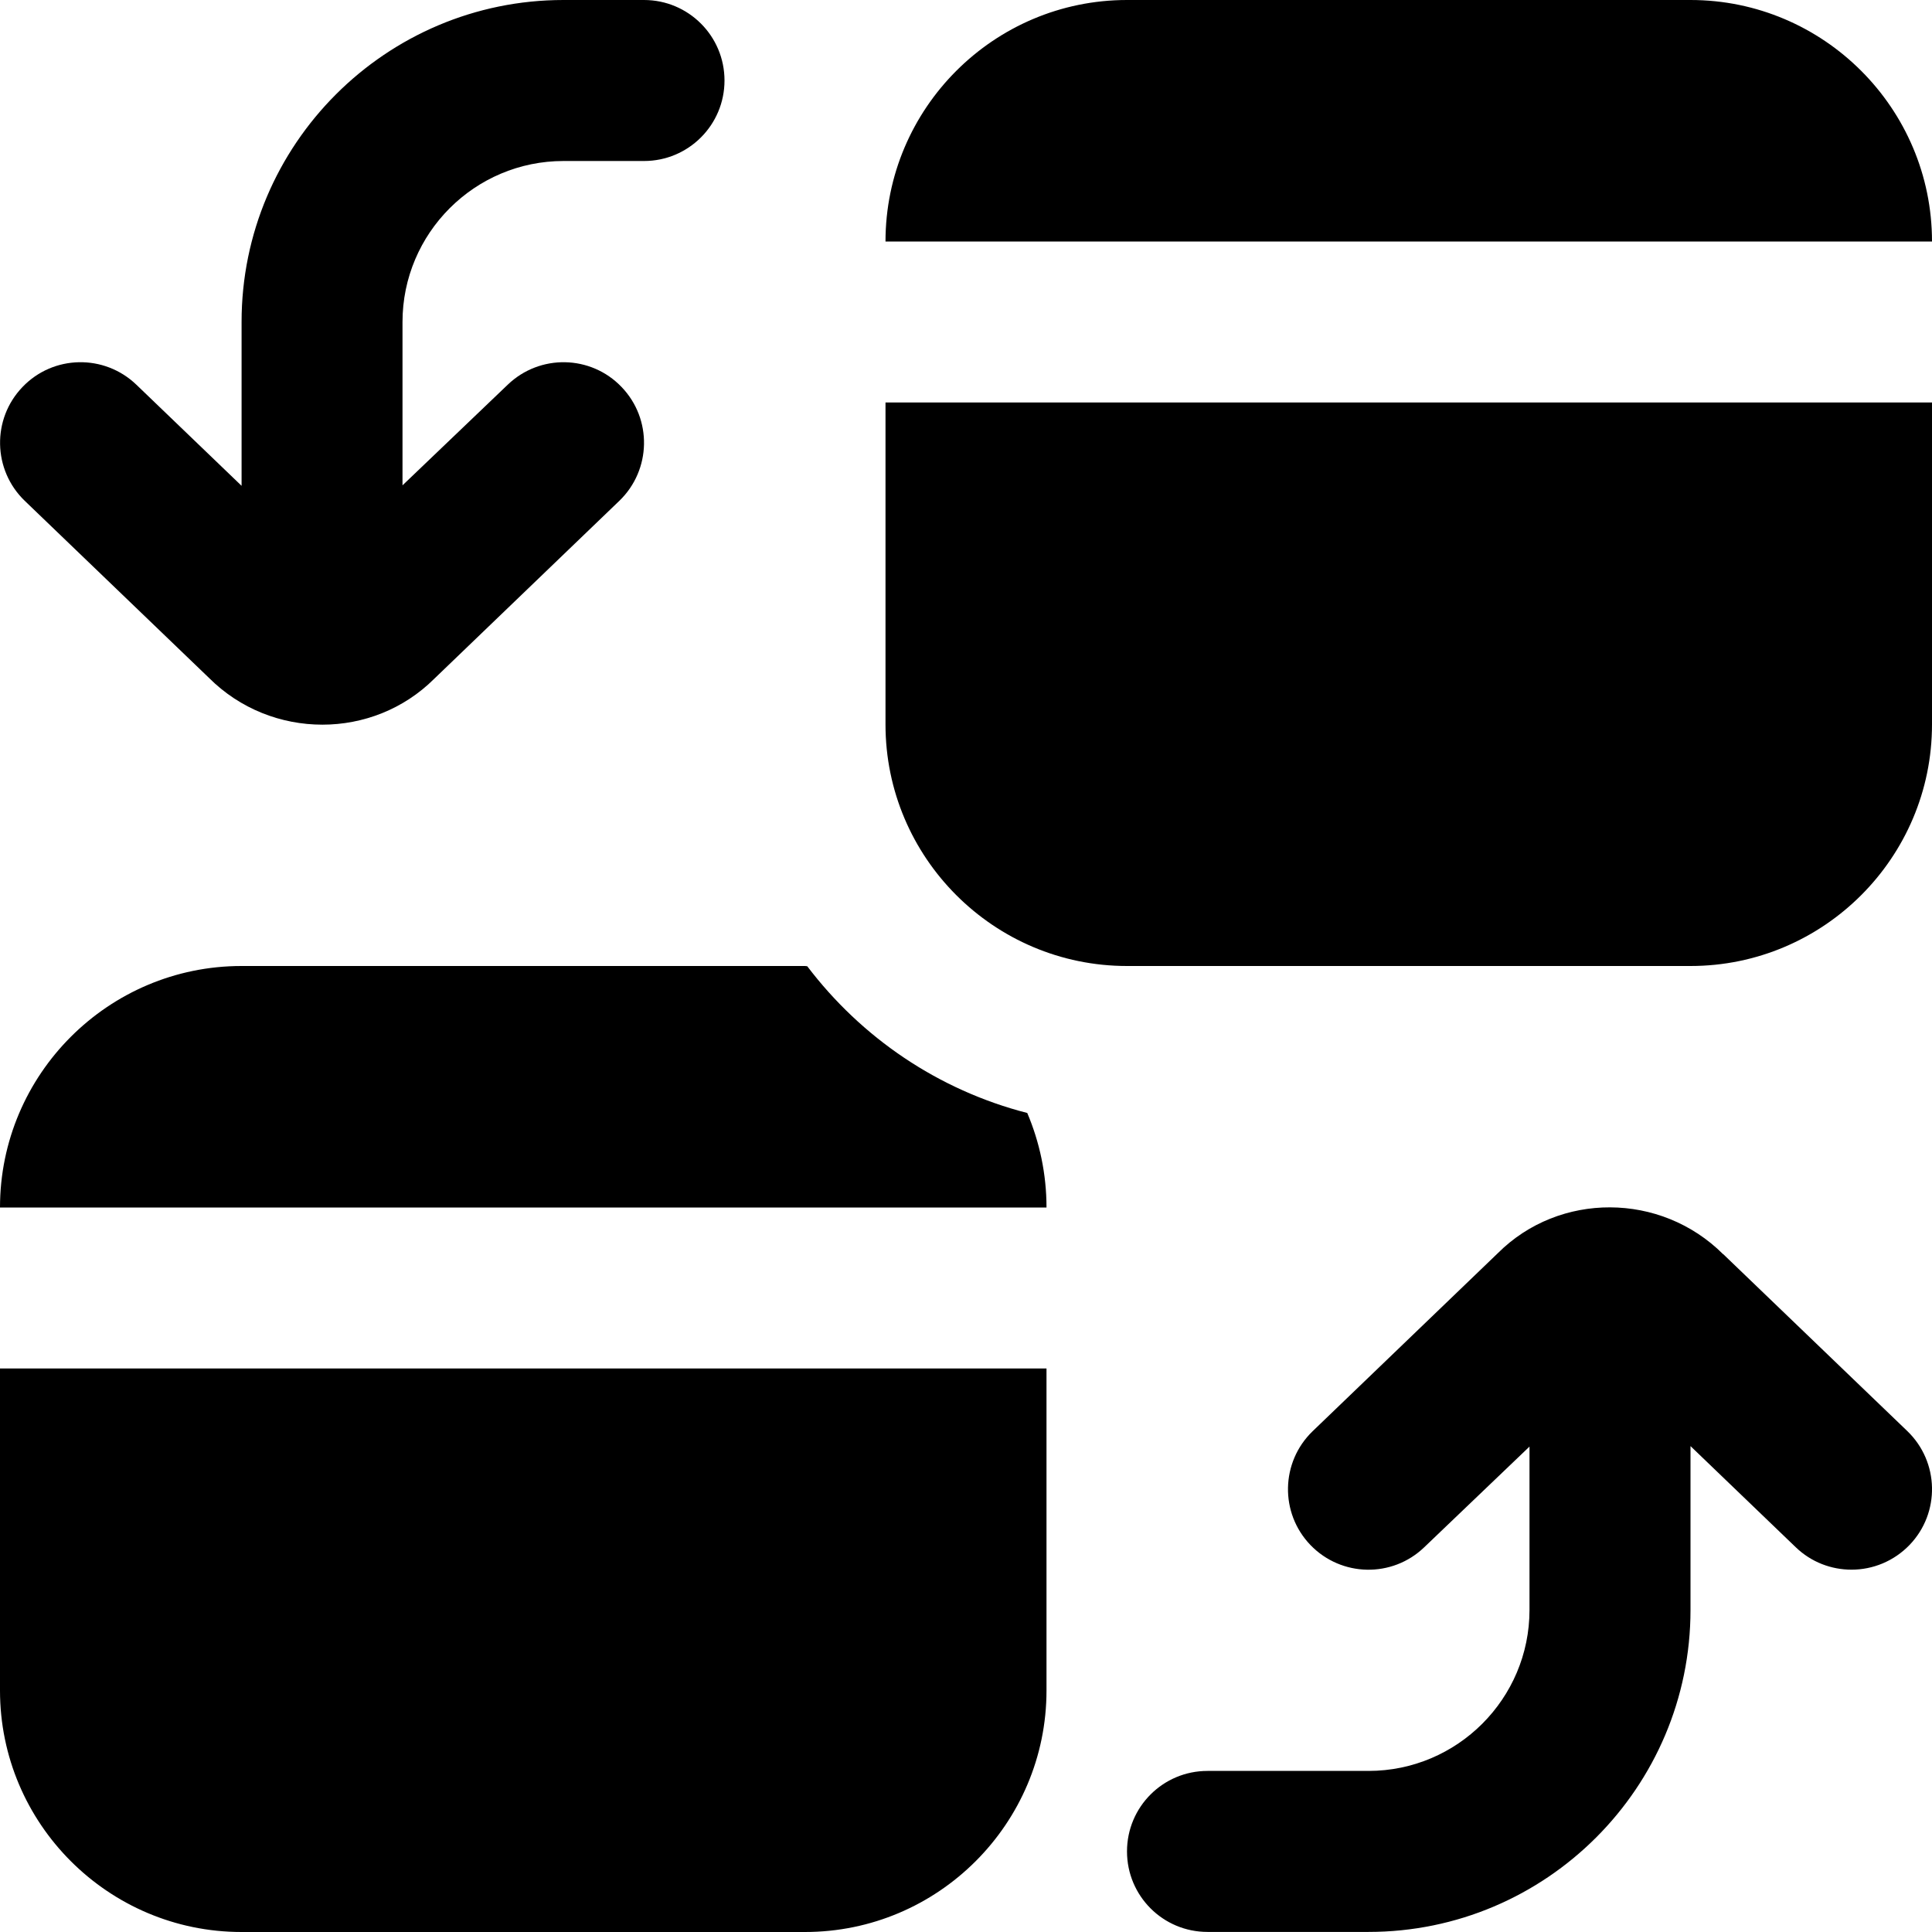 <?xml version="1.0" encoding="UTF-8"?>
<svg xmlns="http://www.w3.org/2000/svg" id="Layer_1" data-name="Layer 1" viewBox="0 0 24 24">
  <path d="M.307,6.221c-.397-.383-.41-1.016-.027-1.414,.382-.399,1.015-.411,1.414-.028l1.307,1.256v-2.035C3,1.794,4.794,0,7,0h1c.553,0,1,.448,1,1s-.447,1-1,1h-1c-1.103,0-2,.897-2,2v2.029l1.307-1.25c.399-.383,1.032-.371,1.414,.028,.383,.398,.37,1.031-.027,1.414l-2.301,2.212c-.38,.378-.883,.569-1.388,.569-.51,0-1.021-.193-1.41-.582L.307,6.221Zm-.307,14.779c0,1.654,1.346,3,3,3h7c1.654,0,3-1.346,3-3v-4H0v4ZM21,0h-7c-1.654,0-3,1.346-3,3h13c0-1.654-1.346-3-3-3ZM11,9c0,1.654,1.346,3,3,3h7c1.654,0,3-1.346,3-3V5H11v4Zm-.972,3.003c-.01,0-.018-.003-.028-.003H3c-1.654,0-3,1.346-3,3H13c0-.417-.086-.813-.239-1.174-1.108-.285-2.061-.937-2.733-1.823Zm11.377,3.577c-.774-.772-2.035-.775-2.798-.013l-2.301,2.212c-.397,.383-.41,1.016-.027,1.414,.383,.397,1.015,.411,1.414,.027l1.307-1.25v2.029c0,1.103-.897,2-2,2h-2c-.553,0-1,.447-1,1s.447,1,1,1h2c2.206,0,4-1.794,4-4v-2.035l1.307,1.256c.194,.187,.444,.279,.693,.279,.263,0,.524-.103,.721-.307,.383-.398,.37-1.031-.027-1.414l-2.288-2.199Z"/>
</svg>
